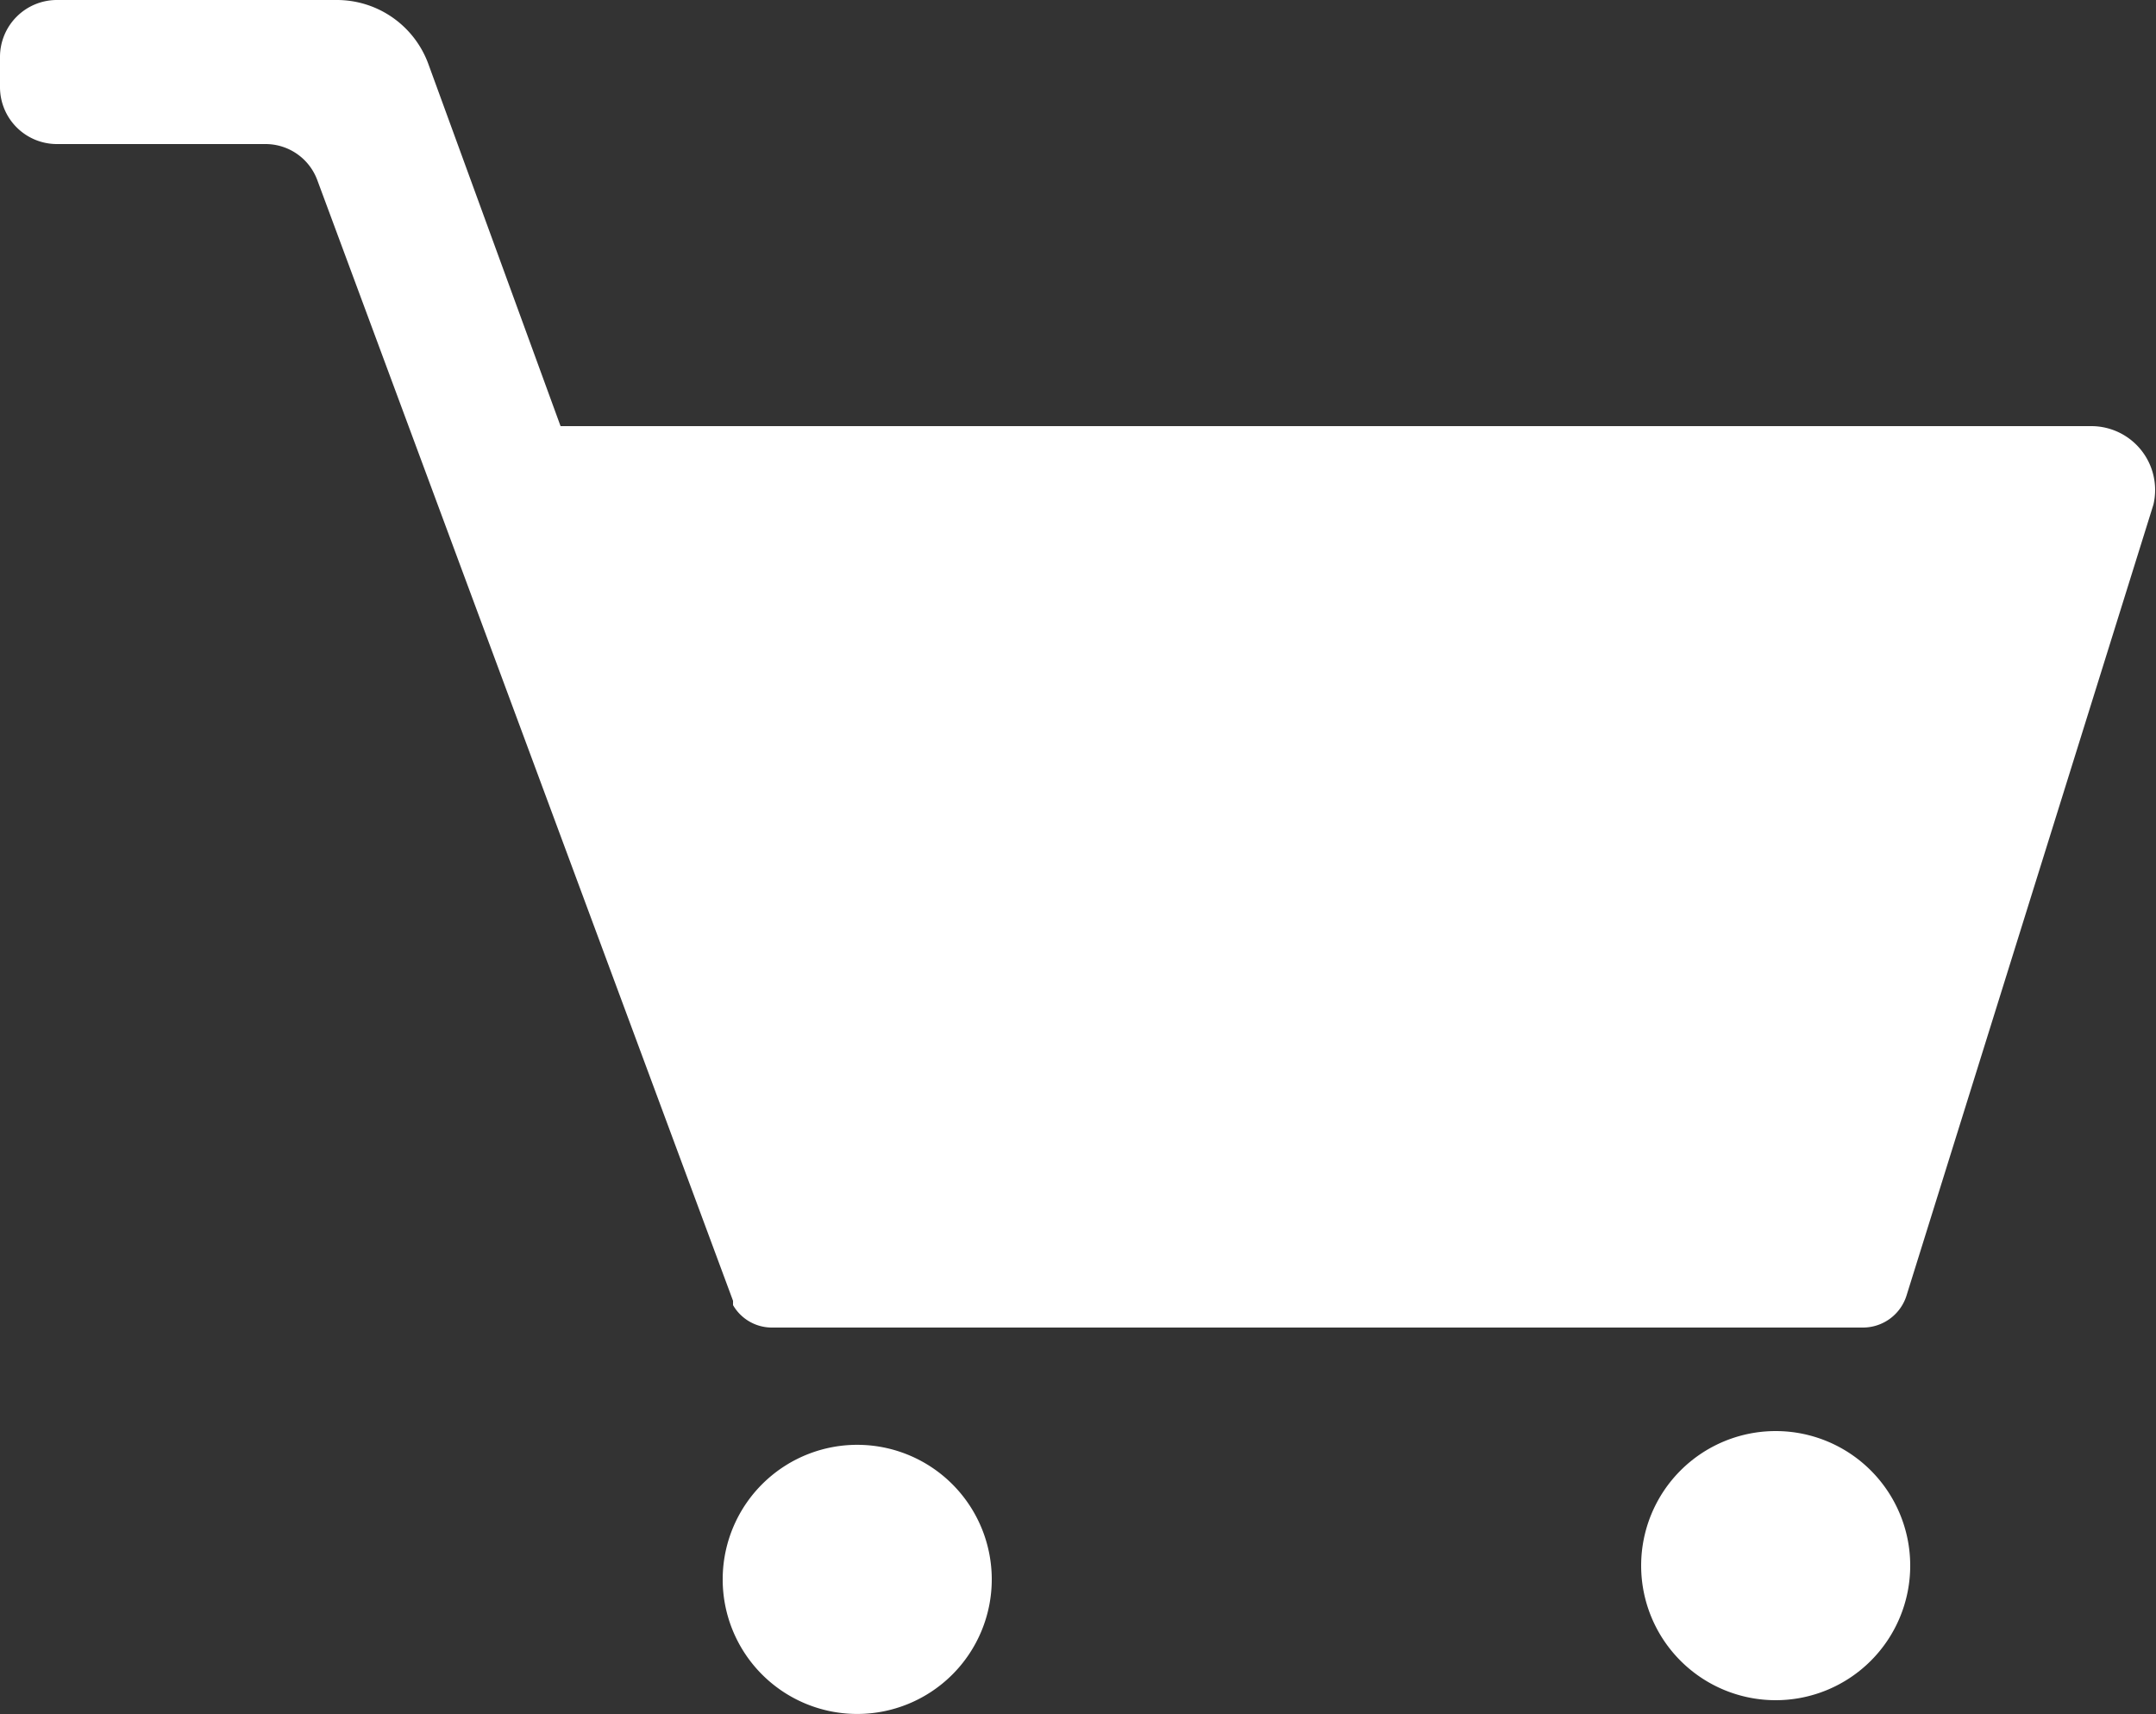 <svg id="Ebene_1" data-name="Ebene 1" xmlns="http://www.w3.org/2000/svg" viewBox="0 0 25 19.87"><rect x="0" y="0" width="25" height="19.87" fill="#333333" stroke="none"/><defs><style>.cls-1{fill:#fff;}</style></defs><title>201031_Miji_Icons_Cart_web</title><path class="cls-1" d="M10.48,19.81A1.56,1.56,0,1,0,12,21.37,1.56,1.56,0,0,0,10.48,19.81Z" transform="translate(-0.5 -3.06)"/><path class="cls-1" d="M21.09,19.65a1.56,1.56,0,1,0,1.56,1.56A1.56,1.56,0,0,0,21.09,19.65Z" transform="translate(-0.5 -3.06)"/><path class="cls-1" d="M24.75,8H7L5.47,3.81A1.13,1.13,0,0,0,4.4,3.06H1.16a.66.66,0,0,0-.66.66v.35a.66.66,0,0,0,.66.66H3.58a.64.64,0,0,1,.6.42L9,18.14c0,.06,0,.06,0,.05a.52.52,0,0,0,.45.26H22.1a.53.53,0,0,0,.51-.38l2.86-9.16A.74.74,0,0,0,24.75,8Z" transform="translate(-0.5 -3.06)"/></svg>